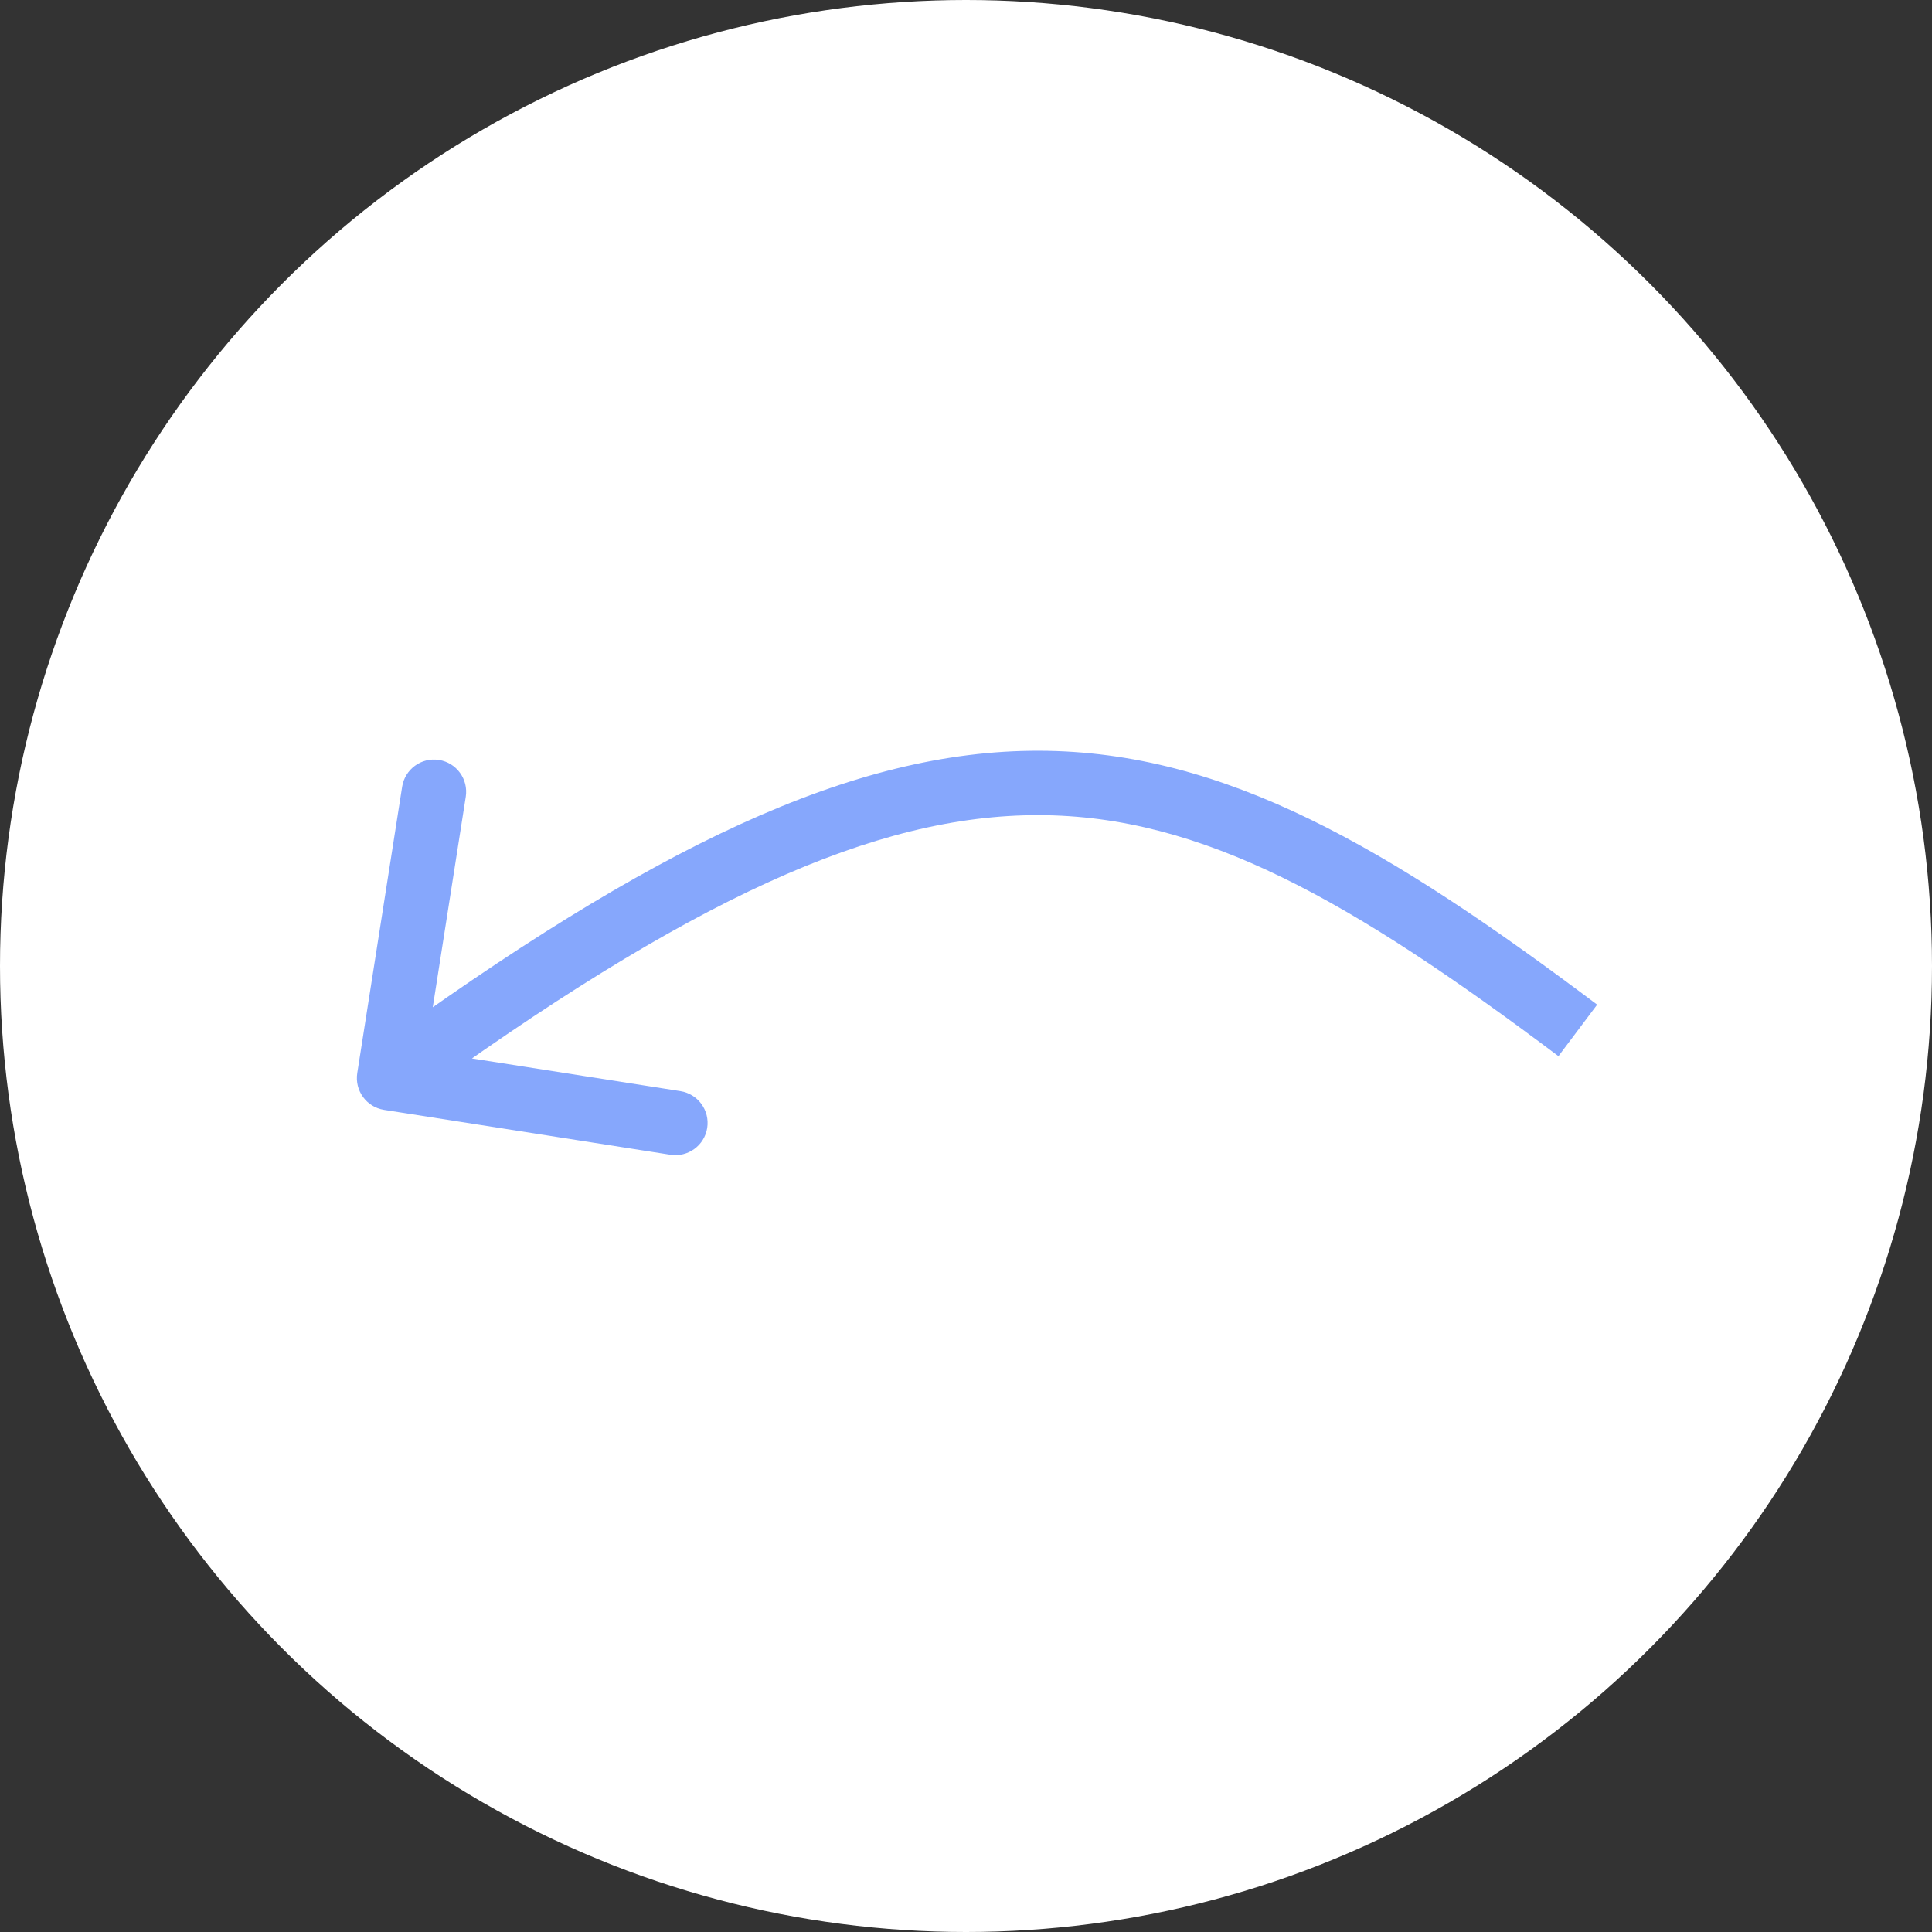 <?xml version="1.0" encoding="UTF-8"?> <svg xmlns="http://www.w3.org/2000/svg" width="60" height="60" viewBox="0 0 60 60" fill="none"><rect x="0" y="0" width="60" height="60" fill="#333333" stroke="none"/> <circle cx="30" cy="30" r="30" transform="matrix(-1 0 0 1 60 0)" fill="white"></circle> <path d="M11.928 34.468C11.383 34.383 11.01 33.871 11.095 33.325L12.489 24.434C12.575 23.888 13.086 23.515 13.632 23.601C14.177 23.686 14.55 24.198 14.465 24.744L13.226 32.647L21.13 33.886C21.675 33.972 22.048 34.483 21.963 35.029C21.877 35.575 21.365 35.947 20.82 35.862L11.928 34.468ZM48.399 32.8C41.94 27.948 37.326 25.327 32.263 25.315C27.182 25.303 21.409 27.919 12.672 34.288L11.494 32.672C20.269 26.275 26.497 23.301 32.267 23.315C38.055 23.328 43.144 26.35 49.601 31.2L48.399 32.8Z" fill="#86A7FC"></path> </svg> 
